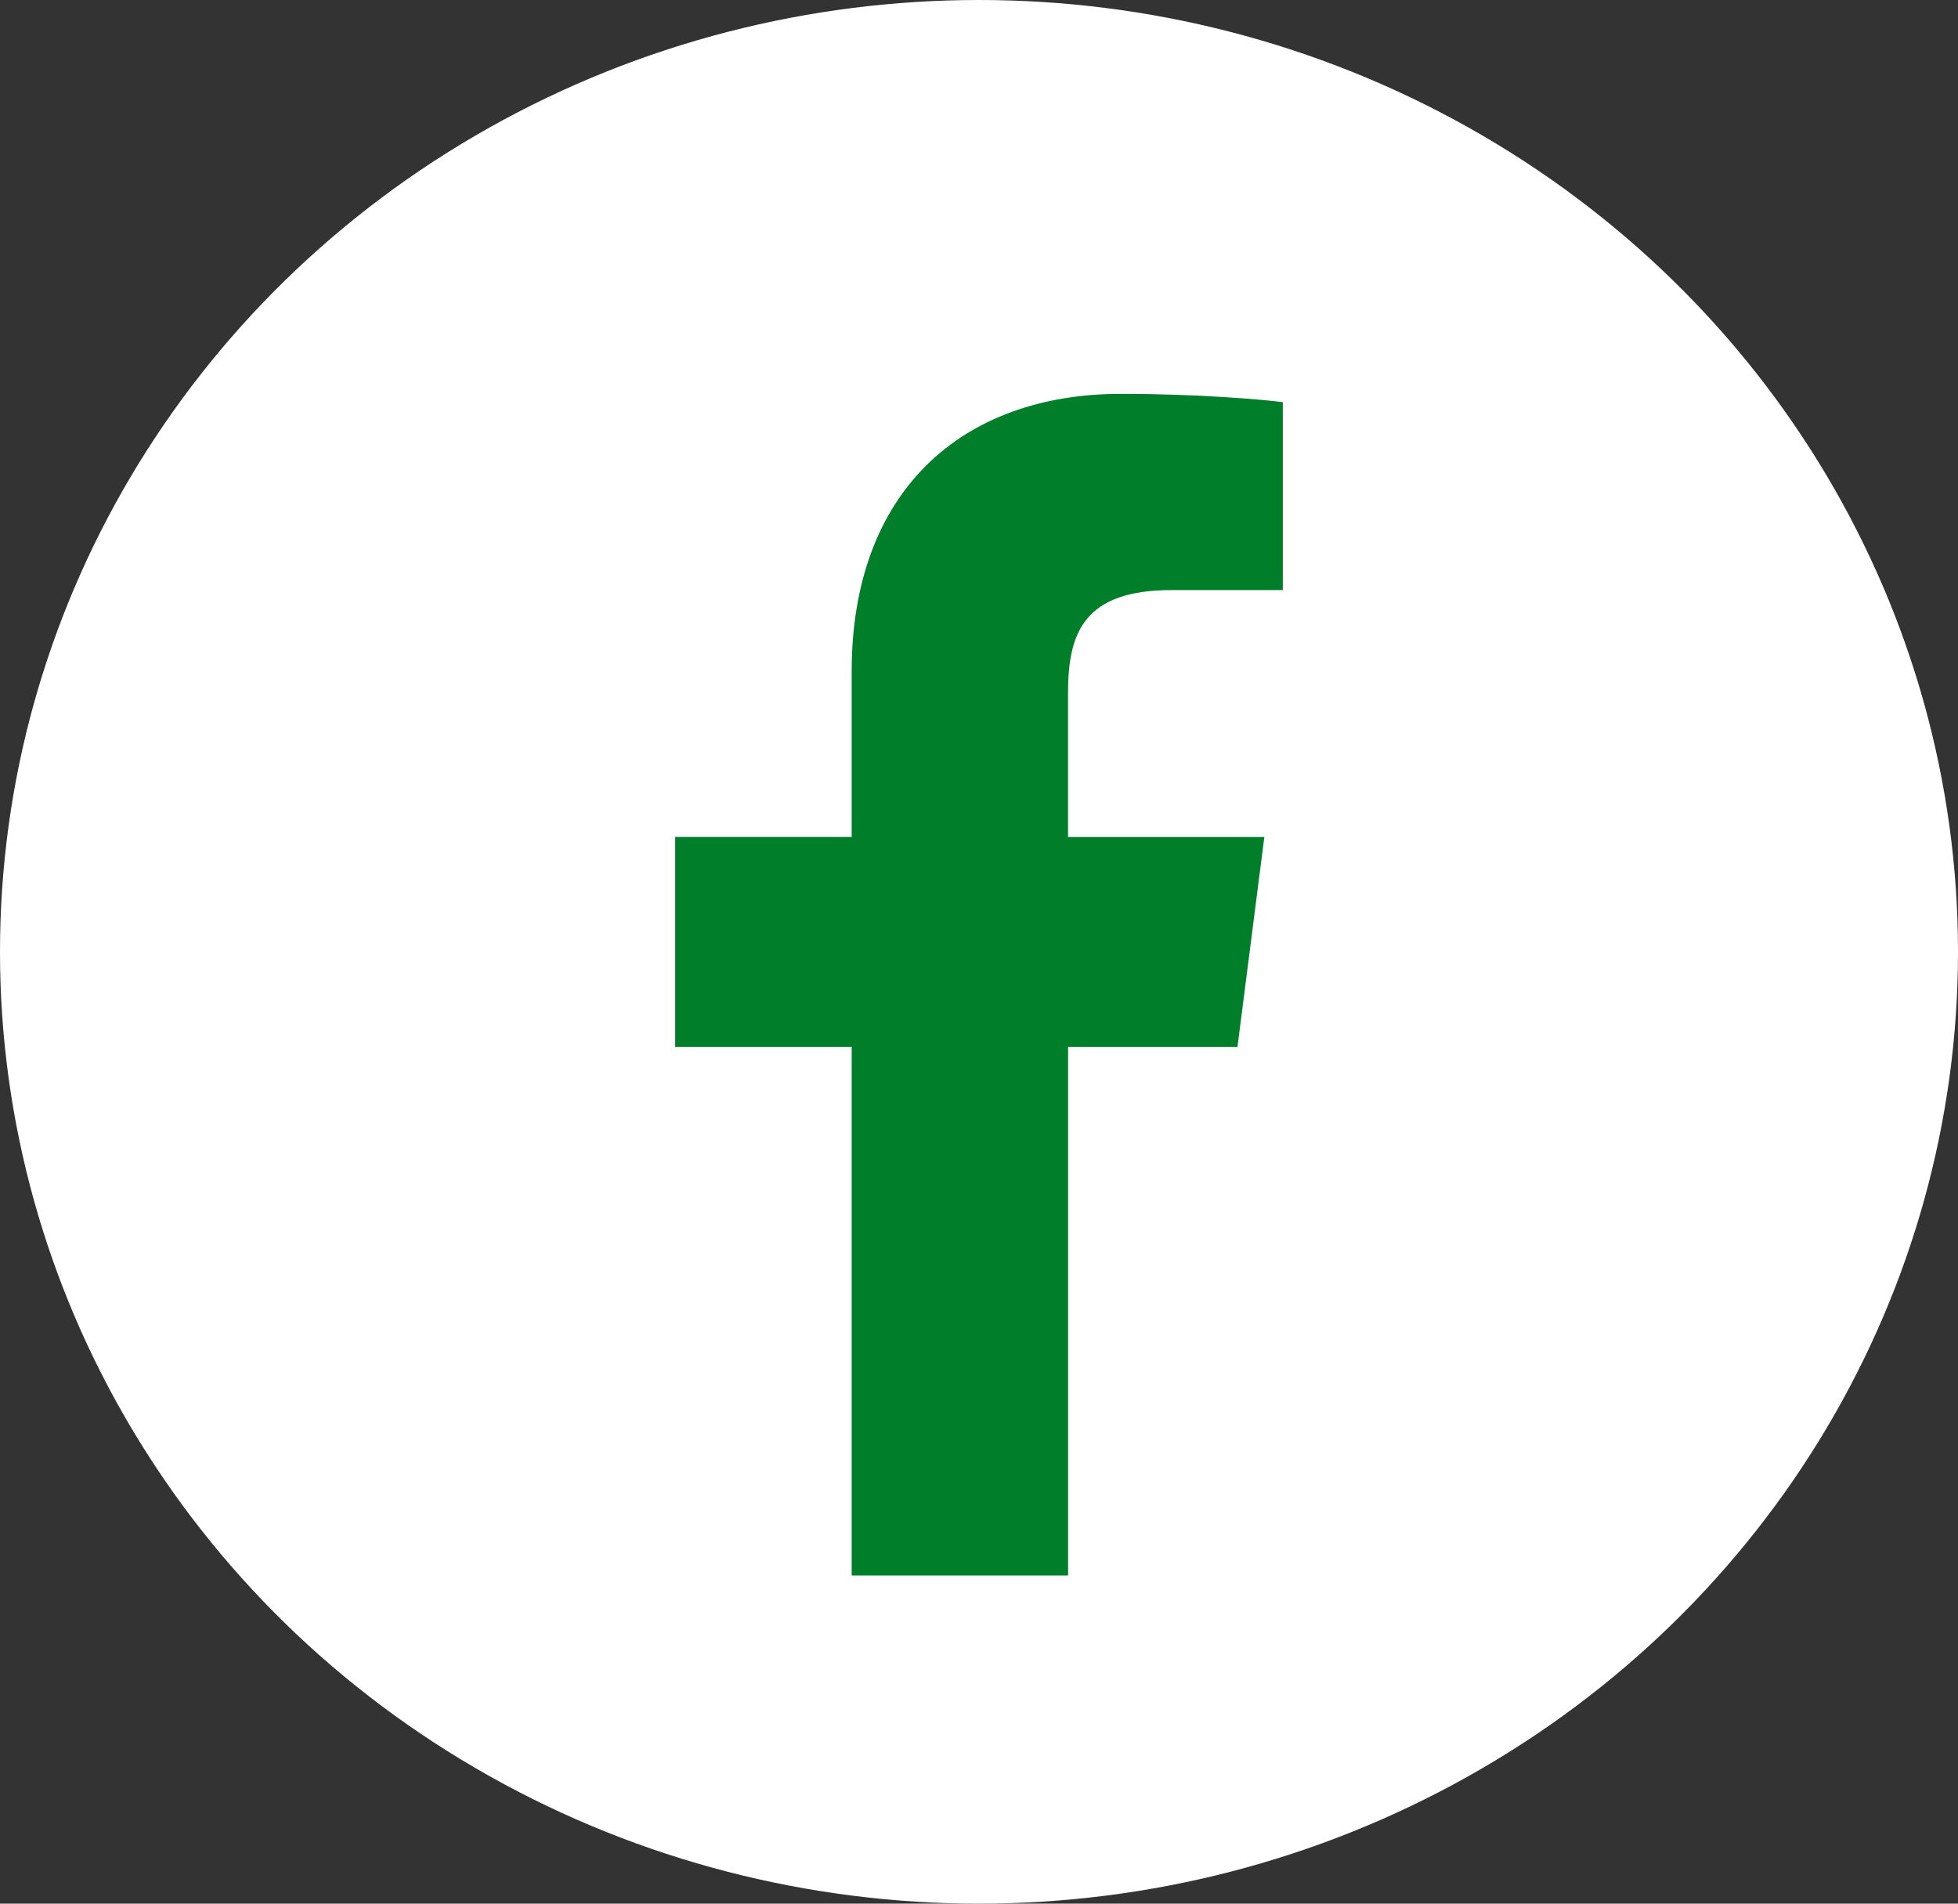 <svg width="36" height="35" viewBox="0 0 36 35" fill="none" xmlns="http://www.w3.org/2000/svg">
<rect x="0" y="0" width="36" height="35" fill="#333333" stroke="none"/>
<ellipse cx="18" cy="17.5" rx="18" ry="17.5" fill="white"/>
<path d="M21.547 10.849H23.586V7.394C23.234 7.347 22.024 7.241 20.615 7.241C17.674 7.241 15.659 9.04 15.659 12.346V15.388H12.414V19.25H15.659V28.966H19.638V19.25H22.752L23.246 15.389H19.637V12.729C19.638 11.613 19.947 10.849 21.547 10.849Z" fill="#007E2A"/>
</svg>
